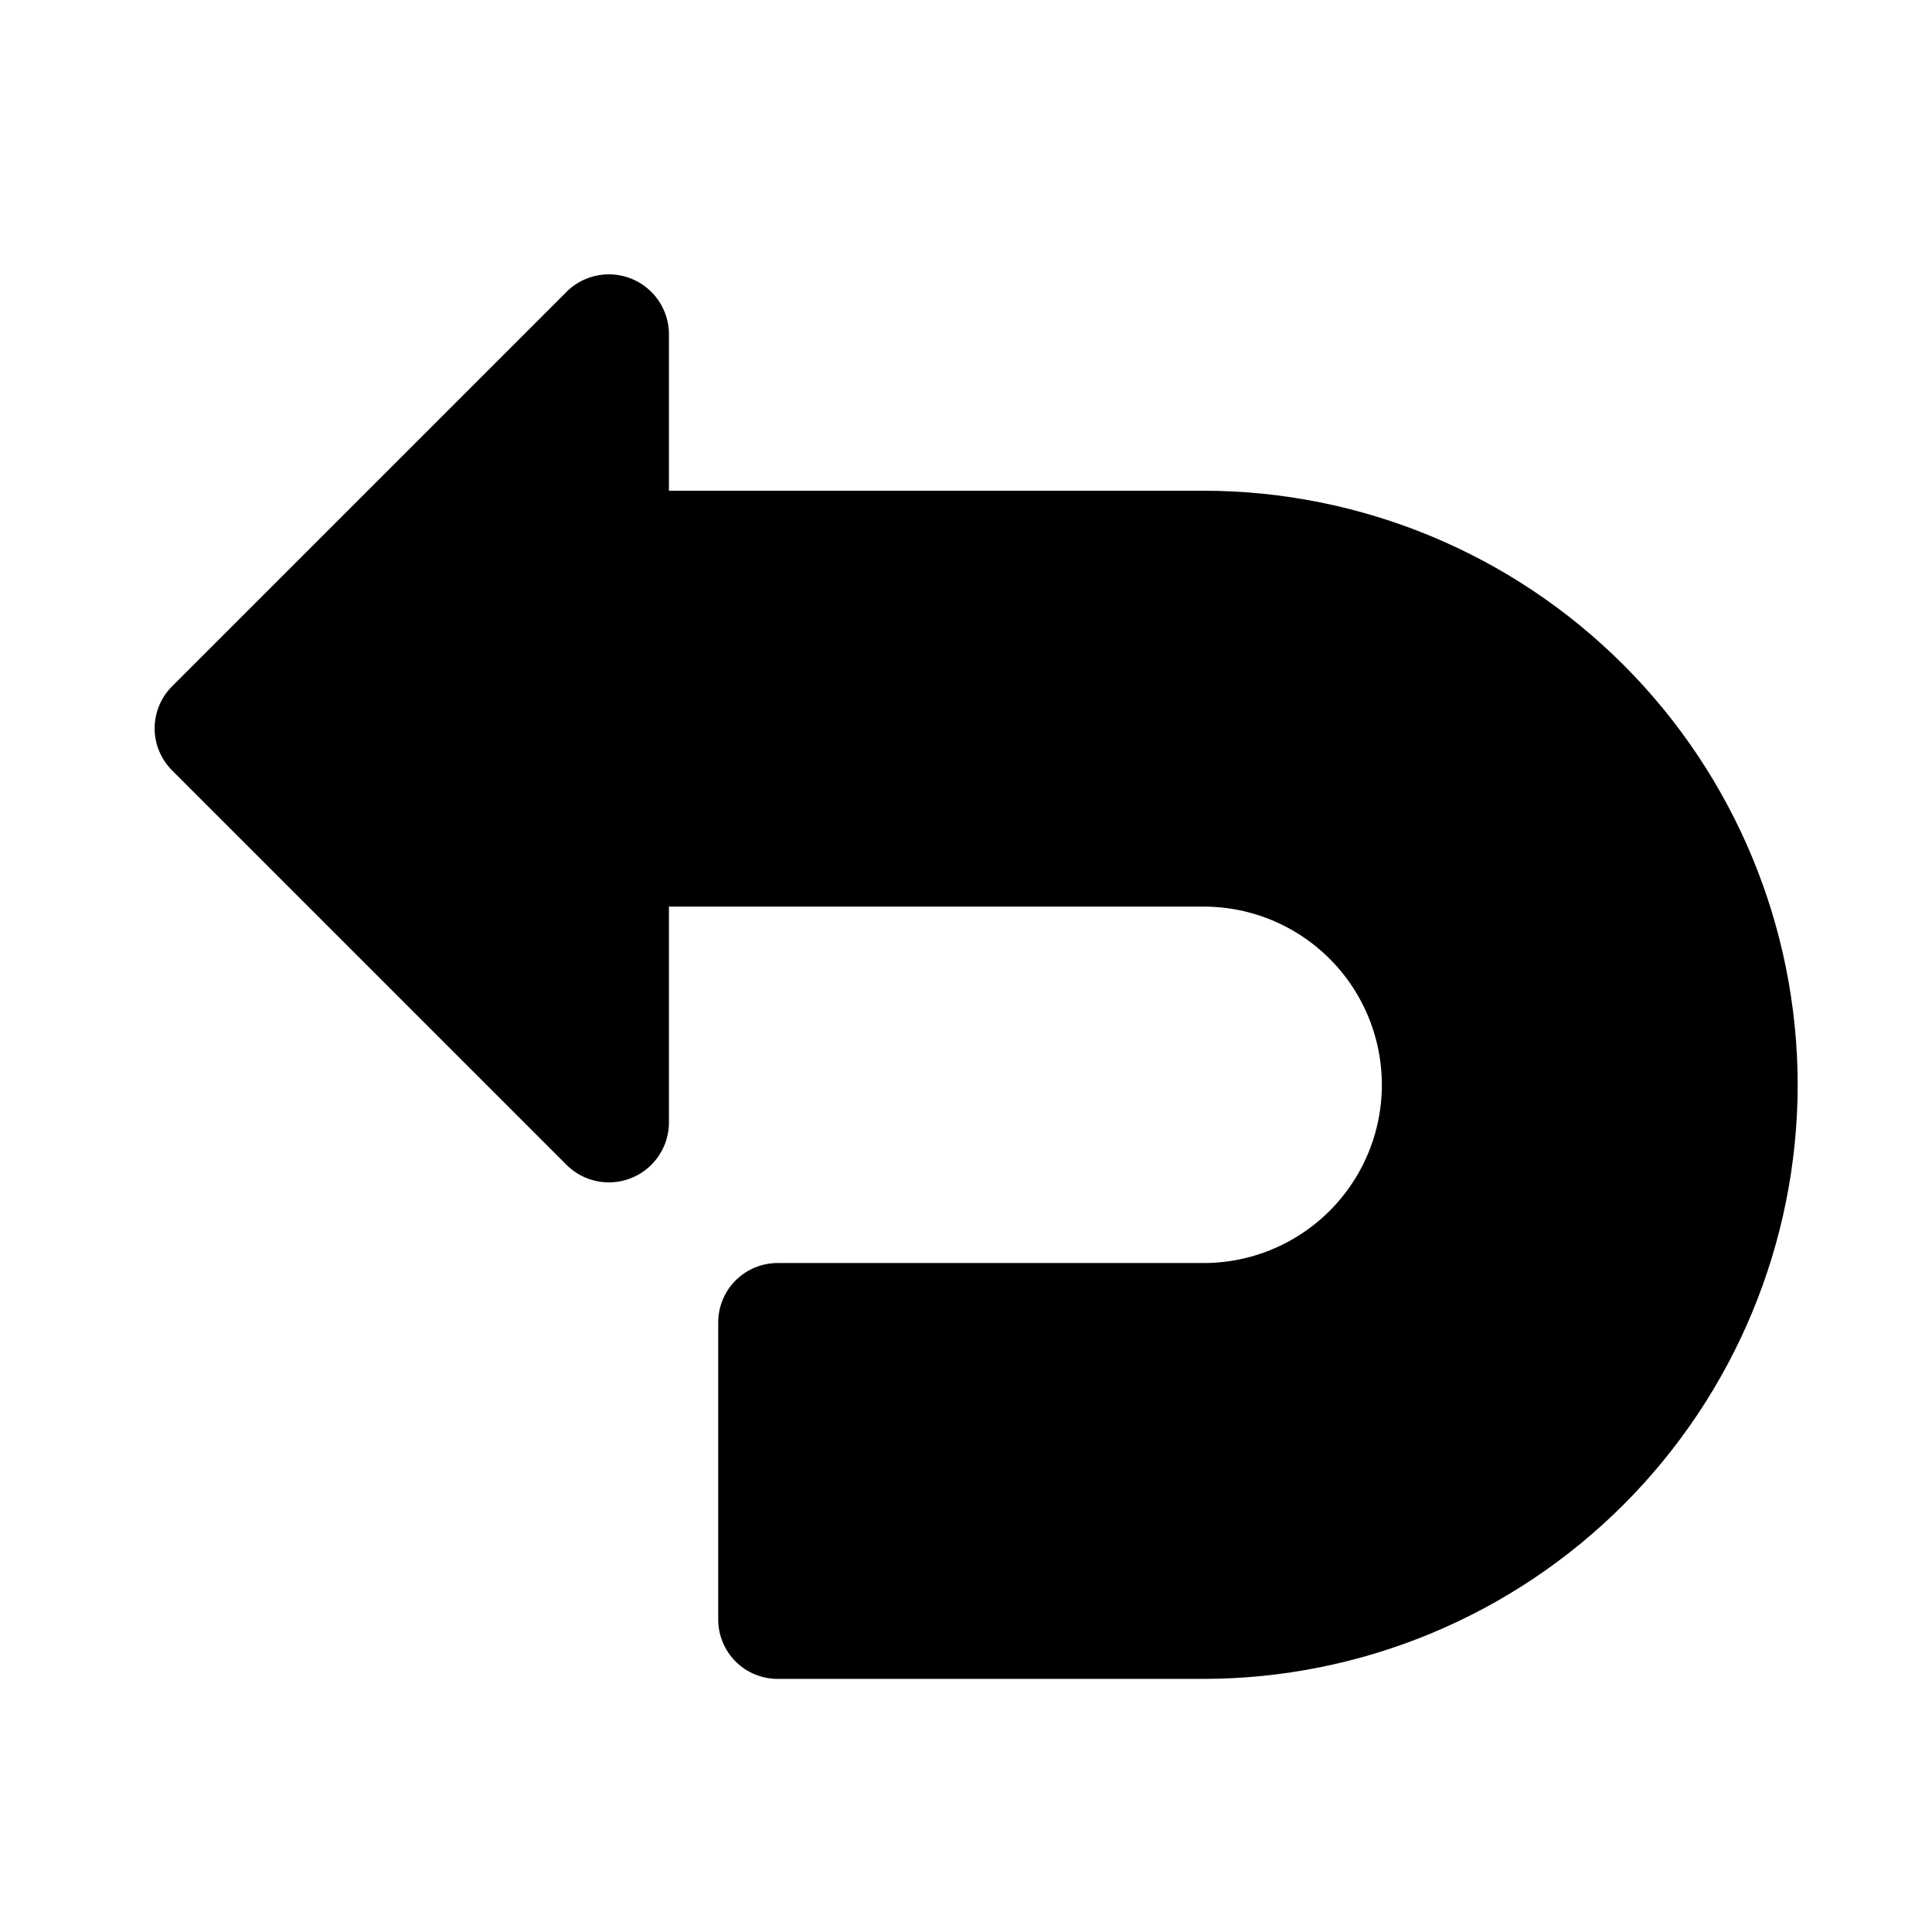 <?xml version="1.0" encoding="UTF-8"?>
<!-- Uploaded to: ICON Repo, www.svgrepo.com, Generator: ICON Repo Mixer Tools -->
<svg fill="#000000" width="800px" height="800px" version="1.1" viewBox="144 144 512 512" xmlns="http://www.w3.org/2000/svg">
 <path d="m620.41 431.49c-0.043 41.738-16.648 81.758-46.164 111.27s-69.535 46.121-111.27 46.164h-112.9c-4.176 0-8.18-1.656-11.133-4.609s-4.609-6.957-4.609-11.133v-78.723c0-4.172 1.656-8.18 4.609-11.133 2.953-2.949 6.957-4.609 11.133-4.609h112.9c16.871 0 32.465-9.004 40.902-23.617 8.438-14.613 8.438-32.617 0-47.23-8.438-14.613-24.031-23.617-40.902-23.617h-141.7v57.578c-0.105 4.125-1.809 8.047-4.754 10.941-2.941 2.894-6.894 4.531-11.023 4.566-4.125 0.035-8.105-1.535-11.098-4.379l-104.81-104.81c-2.949-2.953-4.609-6.957-4.609-11.129 0-4.176 1.66-8.18 4.609-11.133l104.81-104.81c2.992-2.84 6.973-4.41 11.098-4.375 4.129 0.035 8.082 1.672 11.023 4.566 2.945 2.891 4.648 6.816 4.754 10.941v41.832h141.7c41.738 0.047 81.758 16.648 111.27 46.164 29.516 29.516 46.121 69.535 46.164 111.28z"/>
</svg>